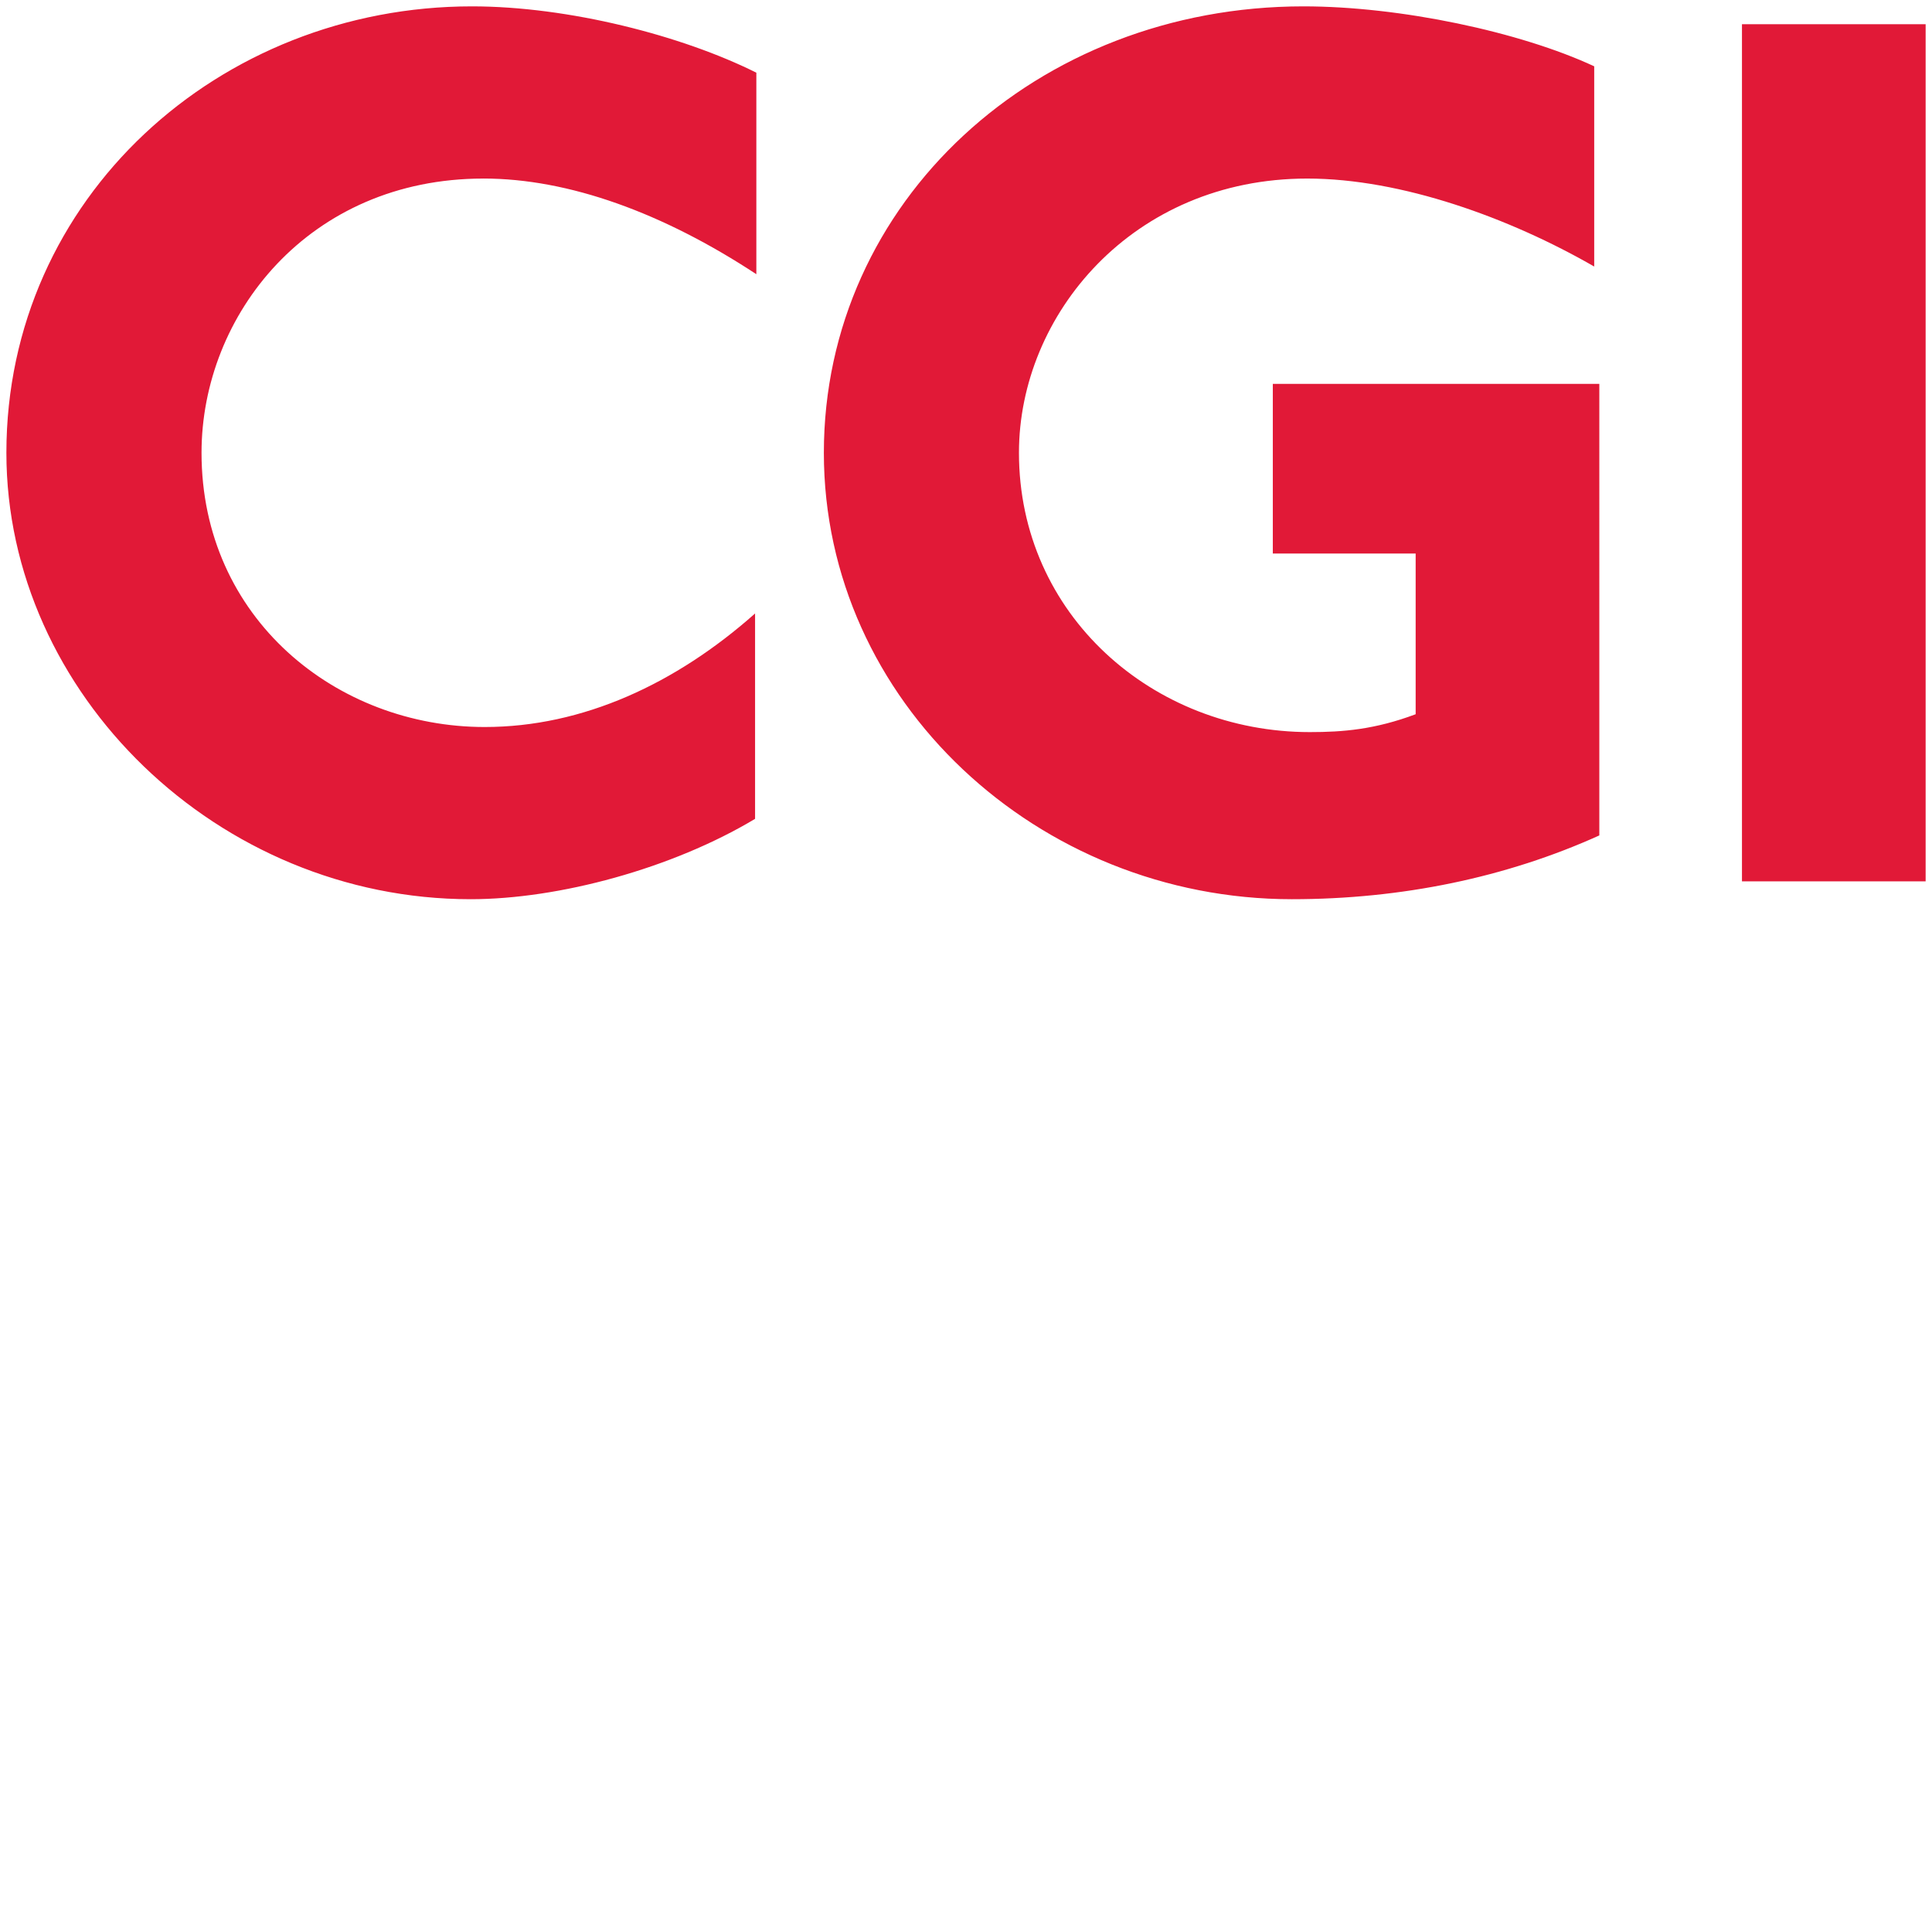 <svg xmlns="http://www.w3.org/2000/svg" viewBox="0 0 80.154 80.154"><path fill="#e11937" d="M20.055 7.408c-7.249 0-11.694 5.662-11.694 11.377 0 6.88 5.61 11.377 11.747 11.377 4.075 0 7.938-1.799 11.218-4.71v8.52c-3.44 2.064-8.149 3.334-11.8 3.334-10.477 0-19.261-8.52-19.261-18.52C.265 8.201 9.1.264 19.579.264c4.022 0 8.731 1.217 11.8 2.752v8.36c-3.863-2.54-7.778-3.969-11.324-3.969zM53.6 37.306c-10.53 0-19.42-8.202-19.42-18.52C34.18 8.36 43.015.264 54.075.264c4.021 0 8.996 1.058 12.065 2.487v8.307c-3.492-2.01-7.99-3.65-11.906-3.65-7.25 0-11.96 5.66-11.96 11.376 0 6.72 5.557 11.589 12.066 11.589 1.375 0 2.698-.106 4.392-.741v-6.667h-5.926v-7.038h13.546V34.66c-3.864 1.746-8.202 2.646-12.754 2.646zm18.67-.741V1.005h7.62v35.56z"/></svg>